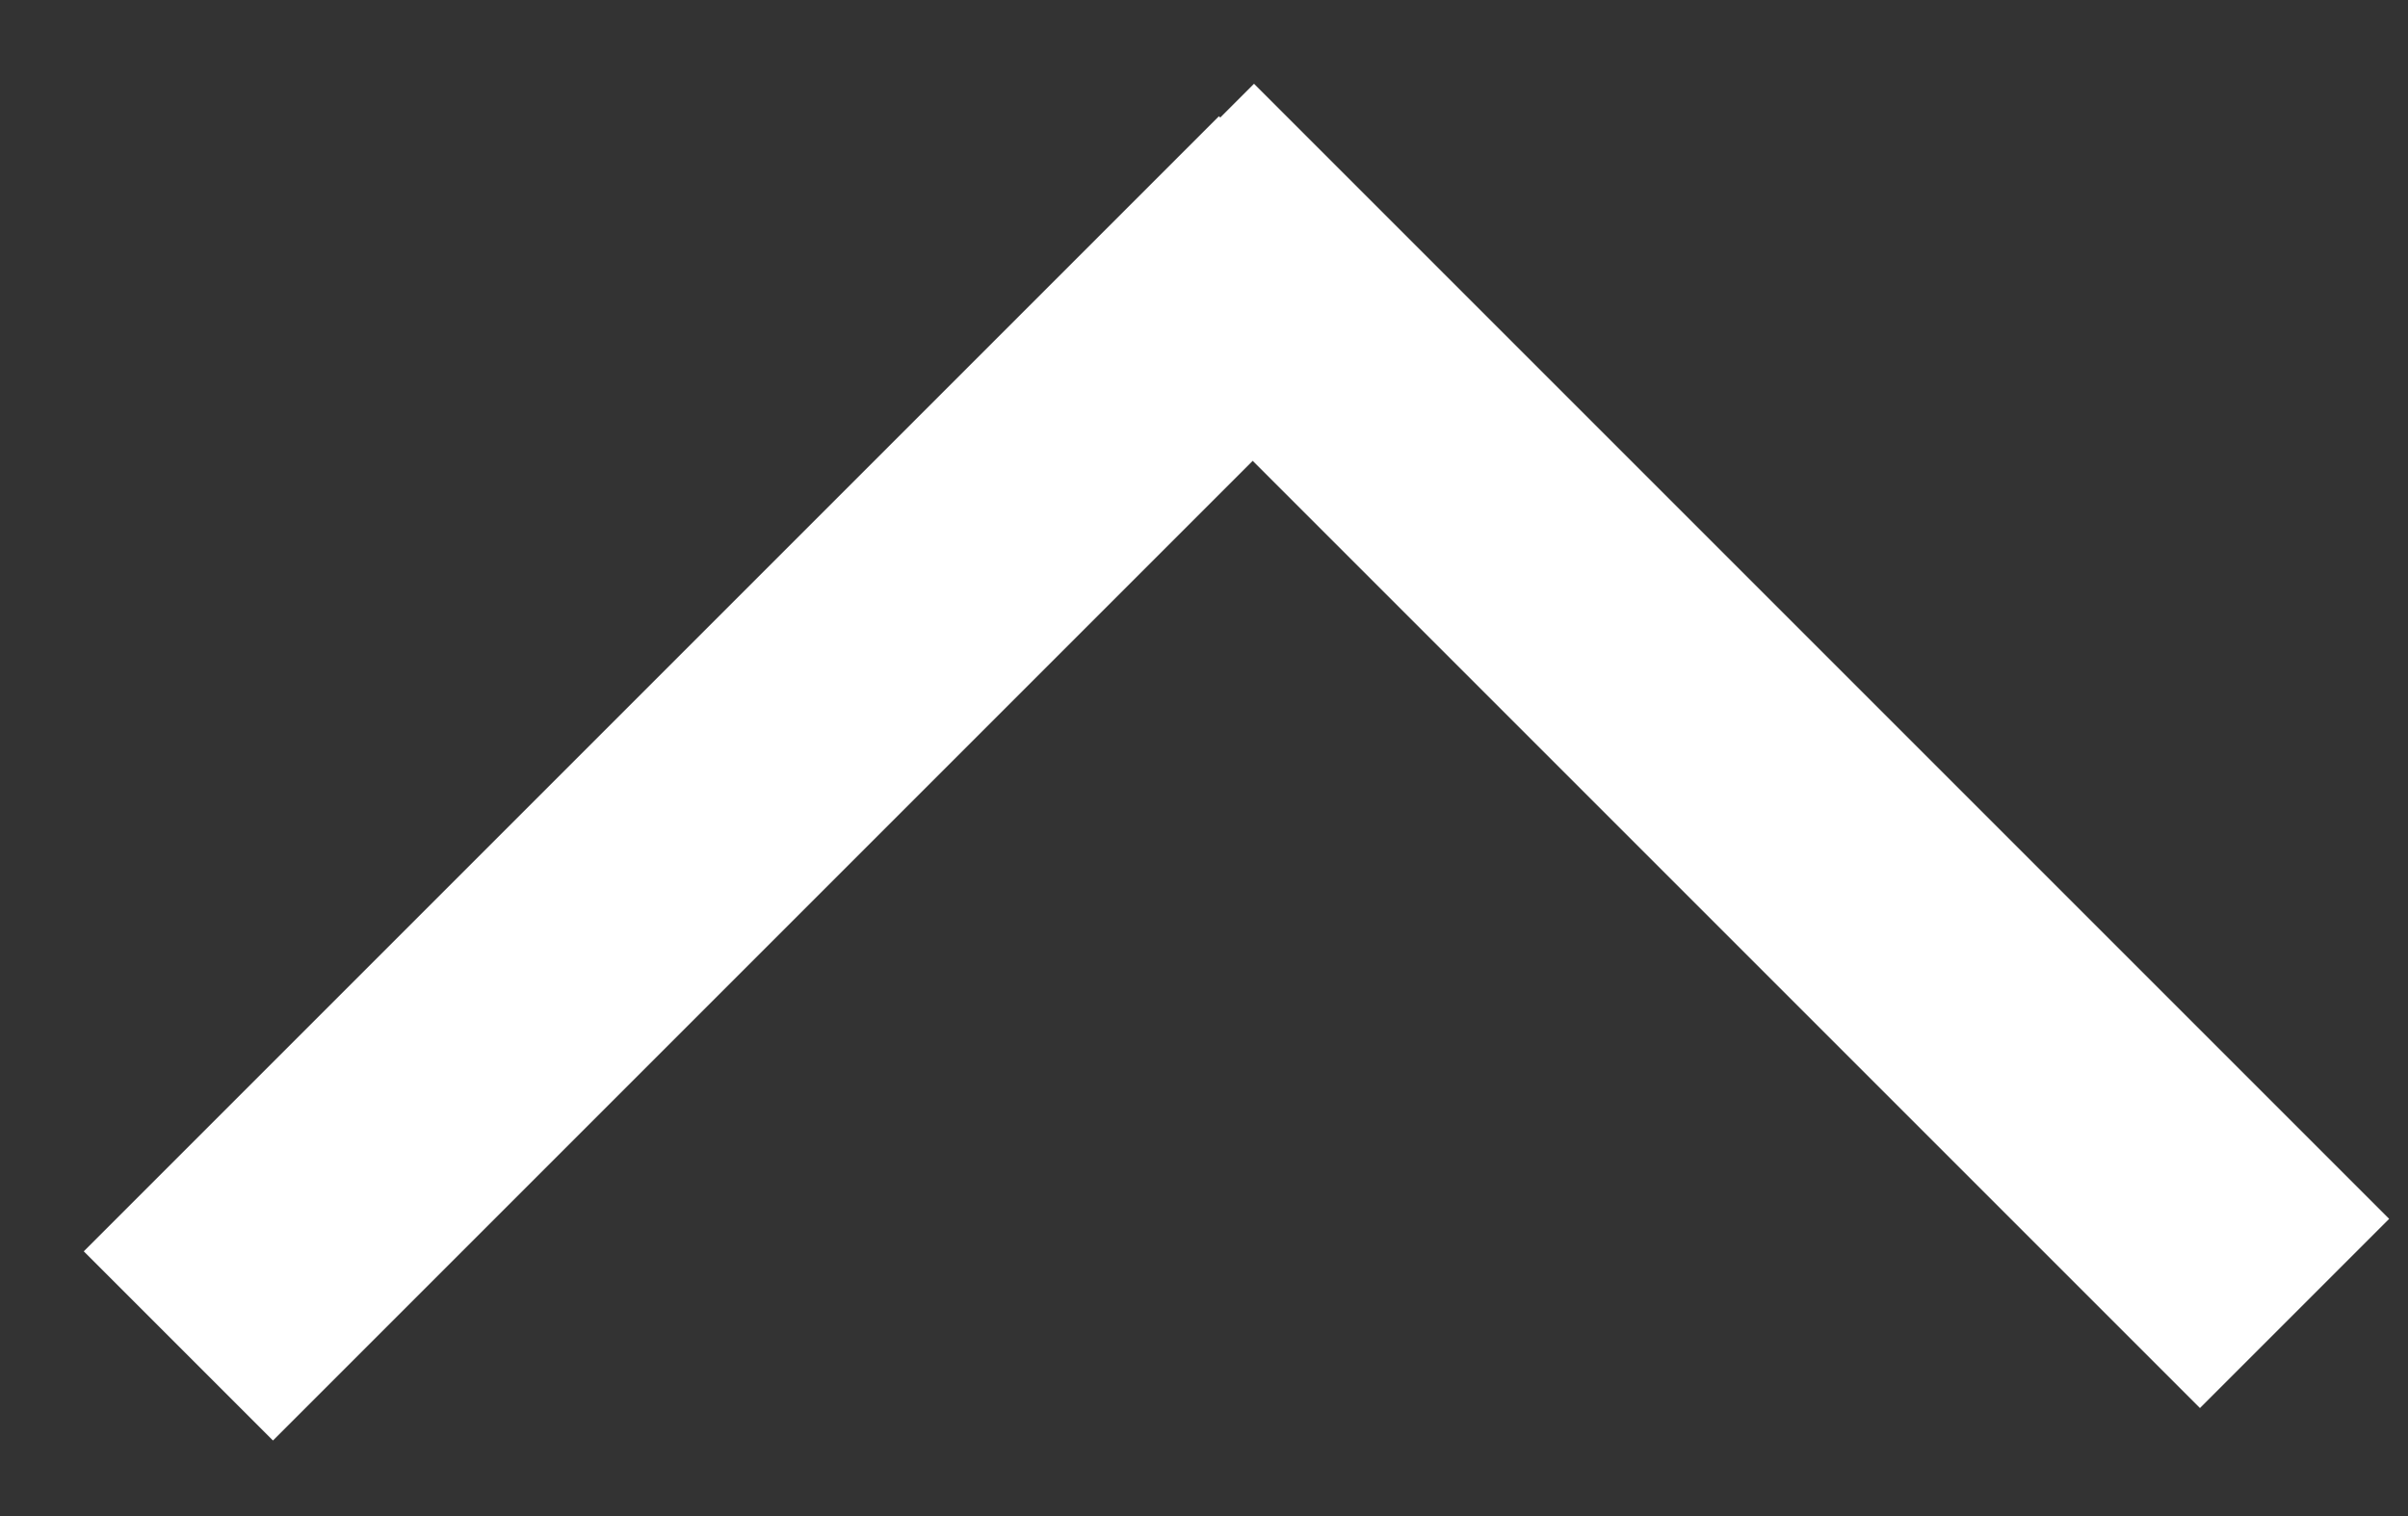 <svg width="27" height="17" viewBox="0 0 27 17" fill="none" xmlns="http://www.w3.org/2000/svg">
<rect x="0" y="0" width="27" height="17" fill="#333333" stroke="none"/>
<path d="M2 15.092L14.728 2.364" stroke="white" stroke-width="3"/>
<path d="M13 2L25.728 14.728" stroke="white" stroke-width="3"/>
</svg>
